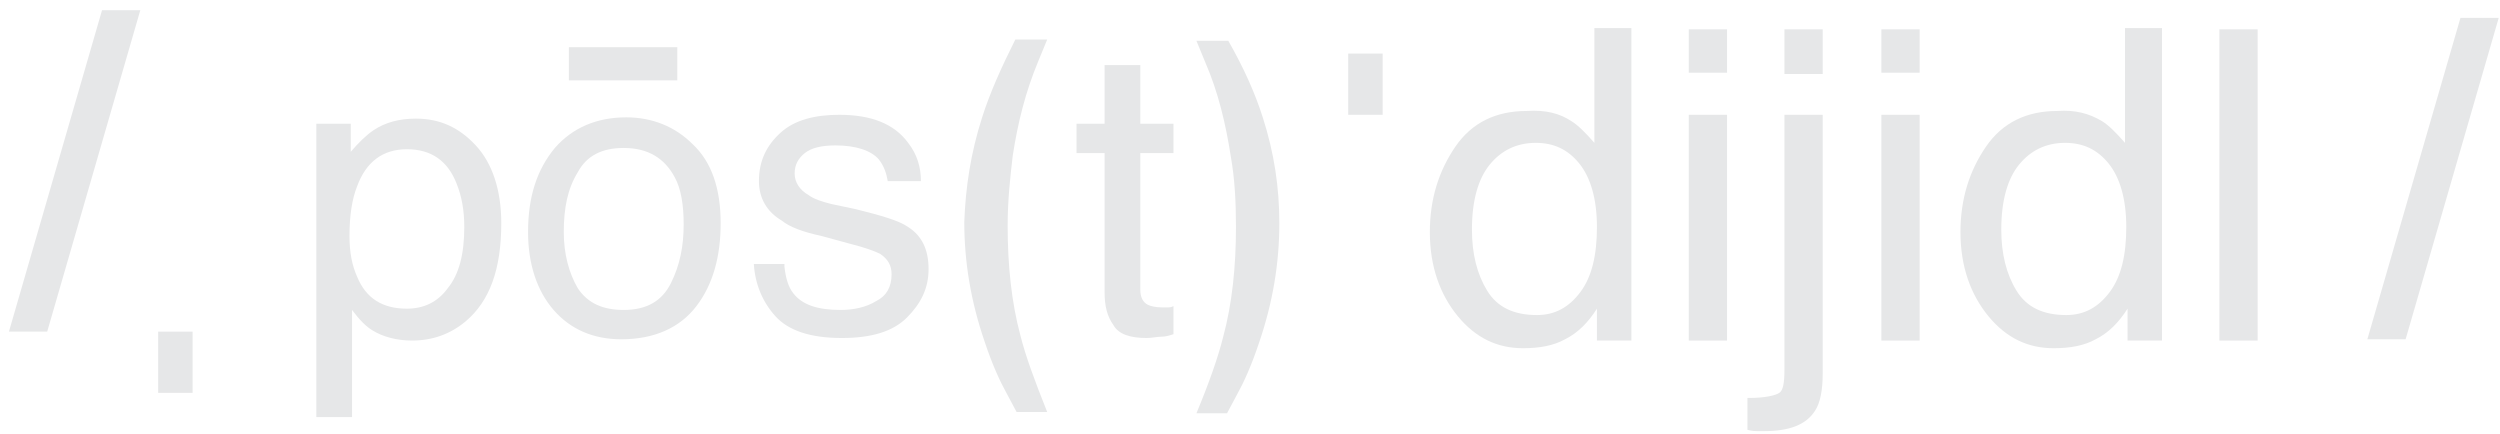 <?xml version="1.0" encoding="UTF-8"?>
<svg width="196px" height="34px" viewBox="0 0 196 34" version="1.1" xmlns="http://www.w3.org/2000/svg" xmlns:xlink="http://www.w3.org/1999/xlink">
    <!-- Generator: Sketch 42 (36781) - http://www.bohemiancoding.com/sketch -->
    <title>Group</title>
    <desc>Created with Sketch.</desc>
    <defs></defs>
    <g id="Page-1" stroke="none" stroke-width="1" fill="none" fill-rule="evenodd">
        <g id="Artboard" transform="translate(-499, -466)" fill-rule="nonzero" fill="#E6E7E8">
            <g id="Group" transform="translate(499, 466)">
                <polygon id="Shape" points="12.4 26 15.1 26 15.1 30.8 12.4 30.8 12.4 26"></polygon>
                <polygon id="Shape" points="44.6 3.7 53.1 3.7 53.1 6.3 44.6 6.3"></polygon>
                <polygon id="Shape" points="105.7 4.2 108.4 4.2 108.4 9 105.7 9"></polygon>
                <g id="Shape">
                    <path d="M24.8,9.7 L27.5,9.7 L27.5,11.9 C28.1,11.2 28.7,10.6 29.3,10.2 C30.2,9.6 31.3,9.3 32.6,9.3 C34.5,9.3 36,10 37.3,11.4 C38.6,12.8 39.3,14.9 39.3,17.5 C39.3,21.1 38.4,23.6 36.5,25.2 C35.3,26.2 33.9,26.7 32.3,26.7 C31.1,26.7 30,26.4 29.2,25.9 C28.7,25.6 28.2,25.1 27.6,24.3 L27.6,32.7 L24.8,32.7 L24.8,9.7 Z M35.1,22.6 C36,21.5 36.4,19.9 36.4,17.8 C36.4,16.5 36.2,15.4 35.8,14.4 C35.1,12.6 33.8,11.7 31.9,11.7 C30,11.7 28.7,12.7 28,14.6 C27.6,15.6 27.4,16.9 27.4,18.5 C27.4,19.8 27.6,20.8 28,21.7 C28.7,23.4 30,24.2 31.9,24.2 C33.2,24.2 34.3,23.7 35.1,22.6 Z"></path>
                    <path d="M54.3,11.3 C55.8,12.7 56.5,14.8 56.5,17.5 C56.5,20.1 55.9,22.3 54.6,24 C53.3,25.7 51.3,26.6 48.7,26.6 C46.5,26.6 44.7,25.8 43.4,24.3 C42.1,22.8 41.4,20.7 41.4,18.2 C41.4,15.4 42.1,13.3 43.5,11.6 C44.9,10 46.8,9.2 49.1,9.2 C51.1,9.2 52.9,9.9 54.3,11.3 Z M52.6,22.2 C53.3,20.8 53.6,19.3 53.6,17.6 C53.6,16.1 53.4,14.8 52.9,13.9 C52.1,12.4 50.8,11.6 48.9,11.6 C47.2,11.6 46,12.2 45.3,13.5 C44.5,14.8 44.2,16.3 44.2,18.2 C44.2,19.9 44.6,21.4 45.3,22.6 C46.1,23.8 47.3,24.3 48.9,24.3 C50.7,24.3 51.9,23.6 52.6,22.2 Z"></path>
                    <path d="M61.5,20.9 C61.6,21.8 61.8,22.5 62.2,23 C62.9,23.9 64.1,24.3 65.9,24.3 C66.9,24.3 67.9,24.1 68.7,23.6 C69.5,23.2 69.9,22.5 69.9,21.5 C69.9,20.8 69.6,20.3 69,19.9 C68.6,19.7 67.8,19.4 66.6,19.1 L64.4,18.5 C63,18.2 61.9,17.8 61.3,17.3 C60.1,16.6 59.5,15.5 59.5,14.2 C59.5,12.6 60.1,11.4 61.2,10.4 C62.3,9.4 63.9,9 65.8,9 C68.3,9 70.1,9.7 71.2,11.2 C71.9,12.1 72.2,13.1 72.2,14.2 L69.6,14.2 C69.5,13.6 69.3,13 68.9,12.5 C68.3,11.8 67.1,11.4 65.5,11.4 C64.4,11.4 63.6,11.6 63.1,12 C62.6,12.4 62.3,12.9 62.3,13.6 C62.3,14.3 62.7,14.9 63.4,15.3 C63.8,15.6 64.4,15.8 65.2,16 L67.1,16.4 C69.1,16.9 70.5,17.3 71.2,17.8 C72.3,18.5 72.8,19.6 72.8,21.1 C72.8,22.6 72.2,23.8 71.1,24.9 C70,26 68.3,26.5 66,26.5 C63.5,26.5 61.8,25.9 60.8,24.8 C59.8,23.7 59.2,22.3 59.1,20.7 L61.5,20.7 L61.5,20.9 Z"></path>
                    <path d="M86.6,5.1 L89.4,5.1 L89.4,9.7 L92,9.7 L92,12 L89.4,12 L89.4,22.7 C89.4,23.3 89.6,23.7 90,23.9 C90.2,24 90.6,24.1 91.1,24.1 L91.5,24.1 C91.7,24.1 91.8,24.1 92,24 L92,26.2 C91.7,26.3 91.4,26.4 91,26.4 C90.7,26.4 90.3,26.5 89.9,26.5 C88.6,26.5 87.7,26.2 87.3,25.5 C86.8,24.8 86.6,24 86.6,22.9 L86.6,12 L84.4,12 L84.4,9.7 L86.6,9.7 L86.6,5.1 L86.6,5.1 Z"></path>
                    <path d="M77,9.2 C77.6,7.3 78.5,5.3 79.6,3.1 L82.1,3.1 L81.4,4.8 C80.4,7.2 79.8,9.6 79.4,12.2 C79.2,13.9 79,15.7 79,17.7 C79,20.8 79.3,23.7 80,26.3 C80.4,27.9 81.1,29.8 82.1,32.3 L79.7,32.3 L78.9,30.8 C78.4,29.9 77.8,28.6 77.2,26.8 C76.1,23.6 75.6,20.5 75.6,17.4 C75.7,14.7 76.1,12 77,9.2 Z"></path>
                    <path d="M99,9.2 C99.9,12 100.3,14.7 100.3,17.5 C100.3,20.6 99.8,23.7 98.7,26.9 C98.1,28.7 97.5,30 97,30.9 L96.2,32.4 L93.8,32.4 C94.8,30 95.5,28 95.9,26.4 C96.6,23.8 96.9,20.9 96.9,17.8 C96.9,15.8 96.8,14 96.5,12.3 C96.1,9.7 95.5,7.2 94.5,4.9 L93.8,3.2 L96.3,3.2 C97.5,5.3 98.4,7.3 99,9.2 Z"></path>
                    <g transform="translate(112, 2)">
                        <path d="M11.2,7.5 C11.7,7.8 12.3,8.4 13,9.2 L13,0.2 L15.9,0.2 L15.9,24.7 L13.2,24.7 L13.2,22.2 C12.5,23.3 11.7,24.1 10.7,24.6 C9.8,25.1 8.7,25.3 7.4,25.3 C5.4,25.3 3.7,24.5 2.3,22.8 C0.9,21.1 0.1,18.9 0.1,16.2 C0.1,13.6 0.8,11.4 2.1,9.5 C3.4,7.6 5.3,6.7 7.7,6.7 C9.2,6.6 10.3,6.9 11.2,7.5 Z M4.6,20.8 C5.4,22.1 6.7,22.7 8.5,22.7 C9.9,22.7 11,22.1 11.9,20.9 C12.8,19.7 13.2,18 13.2,15.8 C13.2,13.6 12.7,11.9 11.8,10.8 C10.9,9.7 9.8,9.2 8.4,9.2 C6.9,9.2 5.7,9.8 4.8,10.9 C3.9,12 3.4,13.7 3.4,16 C3.4,17.9 3.8,19.5 4.6,20.8 Z"></path>
                        <path d="M20.4,0.3 L23.4,0.3 L23.4,3.7 L20.4,3.7 L20.4,0.3 Z M20.4,7 L23.4,7 L23.4,24.7 L20.4,24.7 L20.4,7 Z"></path>
                        <path d="M25.1,29.2 C26.4,29.2 27.2,29 27.5,28.8 C27.8,28.6 27.9,28 27.9,27 L27.9,7 L30.9,7 L30.9,27.3 C30.9,28.6 30.7,29.6 30.3,30.2 C29.6,31.3 28.3,31.8 26.3,31.8 L25.8,31.8 C25.6,31.8 25.4,31.8 25,31.7 L25,29.2 L25.1,29.2 Z M30.9,3.8 L27.9,3.8 L27.9,0.3 L30.9,0.3 L30.9,3.8 Z"></path>
                        <path d="M35.5,0.3 L38.5,0.3 L38.5,3.7 L35.5,3.7 L35.5,0.3 Z M35.5,7 L38.5,7 L38.5,24.7 L35.5,24.7 L35.5,7 Z"></path>
                        <path d="M52.8,7.5 C53.3,7.8 53.9,8.4 54.6,9.2 L54.6,0.2 L57.5,0.2 L57.5,24.7 L54.8,24.7 L54.8,22.2 C54.1,23.3 53.3,24.1 52.3,24.6 C51.4,25.1 50.3,25.3 49,25.3 C47,25.3 45.3,24.5 43.9,22.8 C42.5,21.1 41.7,18.9 41.7,16.2 C41.7,13.6 42.4,11.4 43.7,9.5 C45,7.6 46.9,6.7 49.3,6.7 C50.7,6.6 51.8,6.9 52.8,7.5 Z M46.1,20.8 C46.9,22.1 48.2,22.7 50,22.7 C51.4,22.7 52.5,22.1 53.4,20.9 C54.3,19.7 54.7,18 54.7,15.8 C54.7,13.6 54.2,11.9 53.3,10.8 C52.4,9.7 51.3,9.2 49.9,9.2 C48.4,9.2 47.2,9.8 46.3,10.9 C45.4,12 44.9,13.7 44.9,16 C44.9,17.9 45.3,19.5 46.1,20.8 Z"></path>
                        <polygon points="62 0.3 65 0.3 65 24.7 62 24.7"></polygon>
                    </g>
                    <polygon points="192.9 1.4 195.9 1.4 188.6 26.6 185.6 26.6"></polygon>
                    <polygon points="8 0.8 11 0.8 3.7 26 0.7 26"></polygon>
                </g>
            </g>
        </g>
    </g>
</svg>